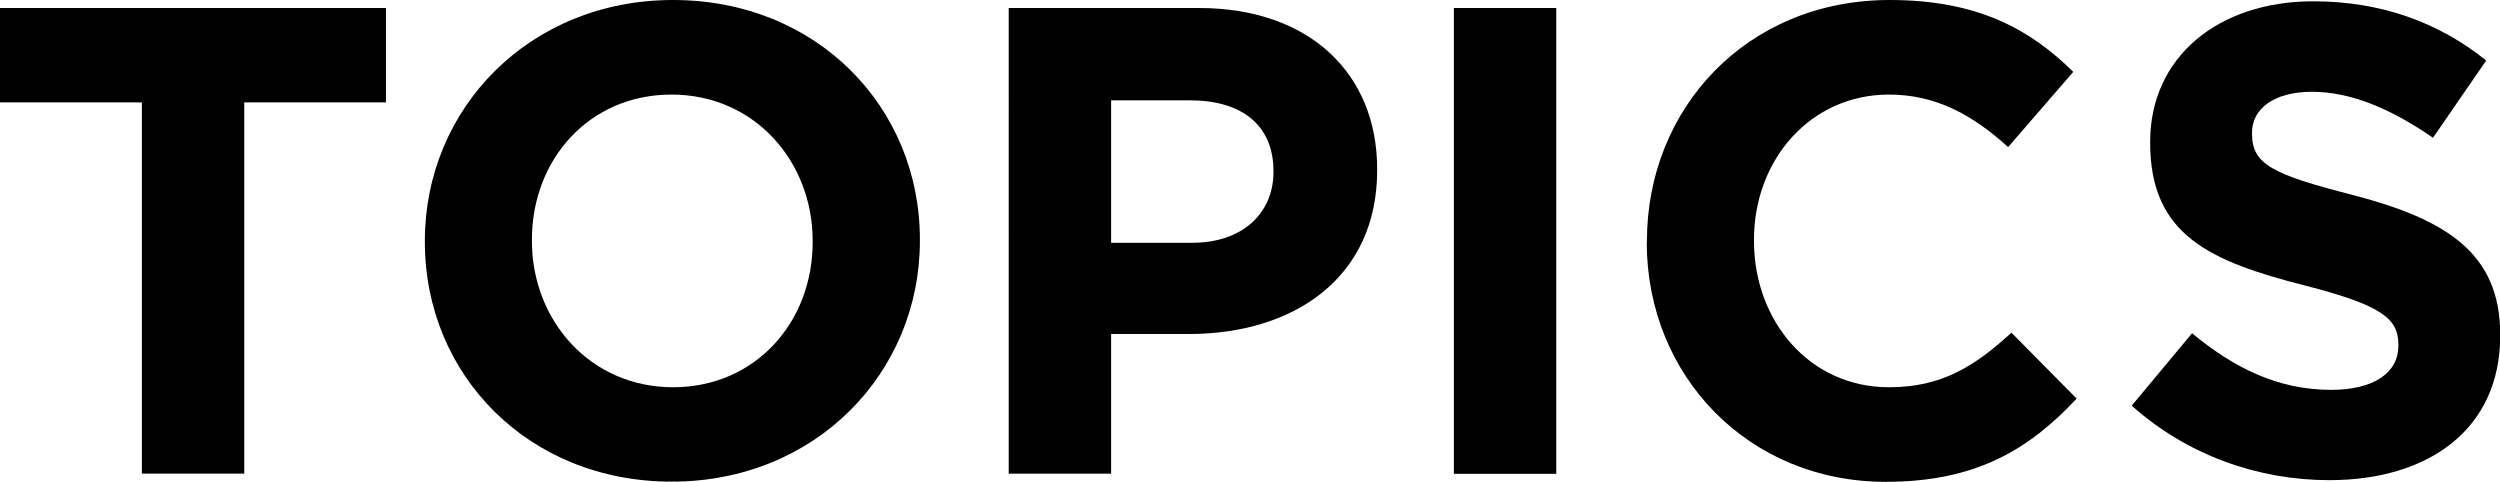 <?xml version="1.0" encoding="UTF-8"?><svg id="_レイヤー_2" xmlns="http://www.w3.org/2000/svg" viewBox="0 0 134.28 25.87"><g id="_レイヤー_1-2"><path d="M7.61,5.5H0V.43h20.73v5.07h-7.61v19.94h-5.5V5.5Z"/><path d="M22.82,13.01v-.07c0-7.11,5.61-12.94,13.33-12.94s13.26,5.75,13.26,12.86v.07c0,7.11-5.61,12.94-13.33,12.94s-13.26-5.75-13.26-12.87ZM43.65,13.01v-.07c0-4.29-3.14-7.86-7.58-7.86s-7.5,3.5-7.5,7.79v.07c0,4.29,3.15,7.86,7.58,7.86s7.5-3.5,7.5-7.79Z"/><path d="M54.17.43h10.22c5.97,0,9.58,3.54,9.58,8.65v.07c0,5.79-4.5,8.79-10.11,8.79h-4.18v7.5h-5.5V.43ZM64.04,13.04c2.75,0,4.36-1.64,4.36-3.79v-.07c0-2.47-1.72-3.79-4.47-3.79h-4.25v7.65h4.36Z"/><path d="M78.09.43h5.5v25.02h-5.5V.43Z"/><path d="M88.46,13.01v-.07c0-7.11,5.36-12.94,13.04-12.94,4.72,0,7.54,1.57,9.86,3.86l-3.5,4.04c-1.93-1.75-3.9-2.82-6.4-2.82-4.22,0-7.25,3.5-7.25,7.79v.07c0,4.29,2.97,7.86,7.25,7.86,2.86,0,4.61-1.14,6.58-2.93l3.5,3.54c-2.57,2.75-5.43,4.47-10.26,4.47-7.36,0-12.83-5.68-12.83-12.87Z"/><path d="M114.49,21.8l3.25-3.9c2.25,1.86,4.61,3.04,7.47,3.04,2.25,0,3.61-.89,3.61-2.36v-.07c0-1.39-.86-2.11-5.04-3.18-5.04-1.29-8.29-2.68-8.29-7.65v-.07c0-4.54,3.65-7.54,8.76-7.54,3.65,0,6.75,1.14,9.29,3.18l-2.86,4.15c-2.22-1.54-4.4-2.47-6.5-2.47s-3.22.96-3.22,2.18v.07c0,1.64,1.07,2.18,5.4,3.29,5.07,1.32,7.93,3.14,7.93,7.5v.07c0,4.97-3.79,7.75-9.18,7.75-3.79,0-7.61-1.32-10.61-4Z"/></g></svg>